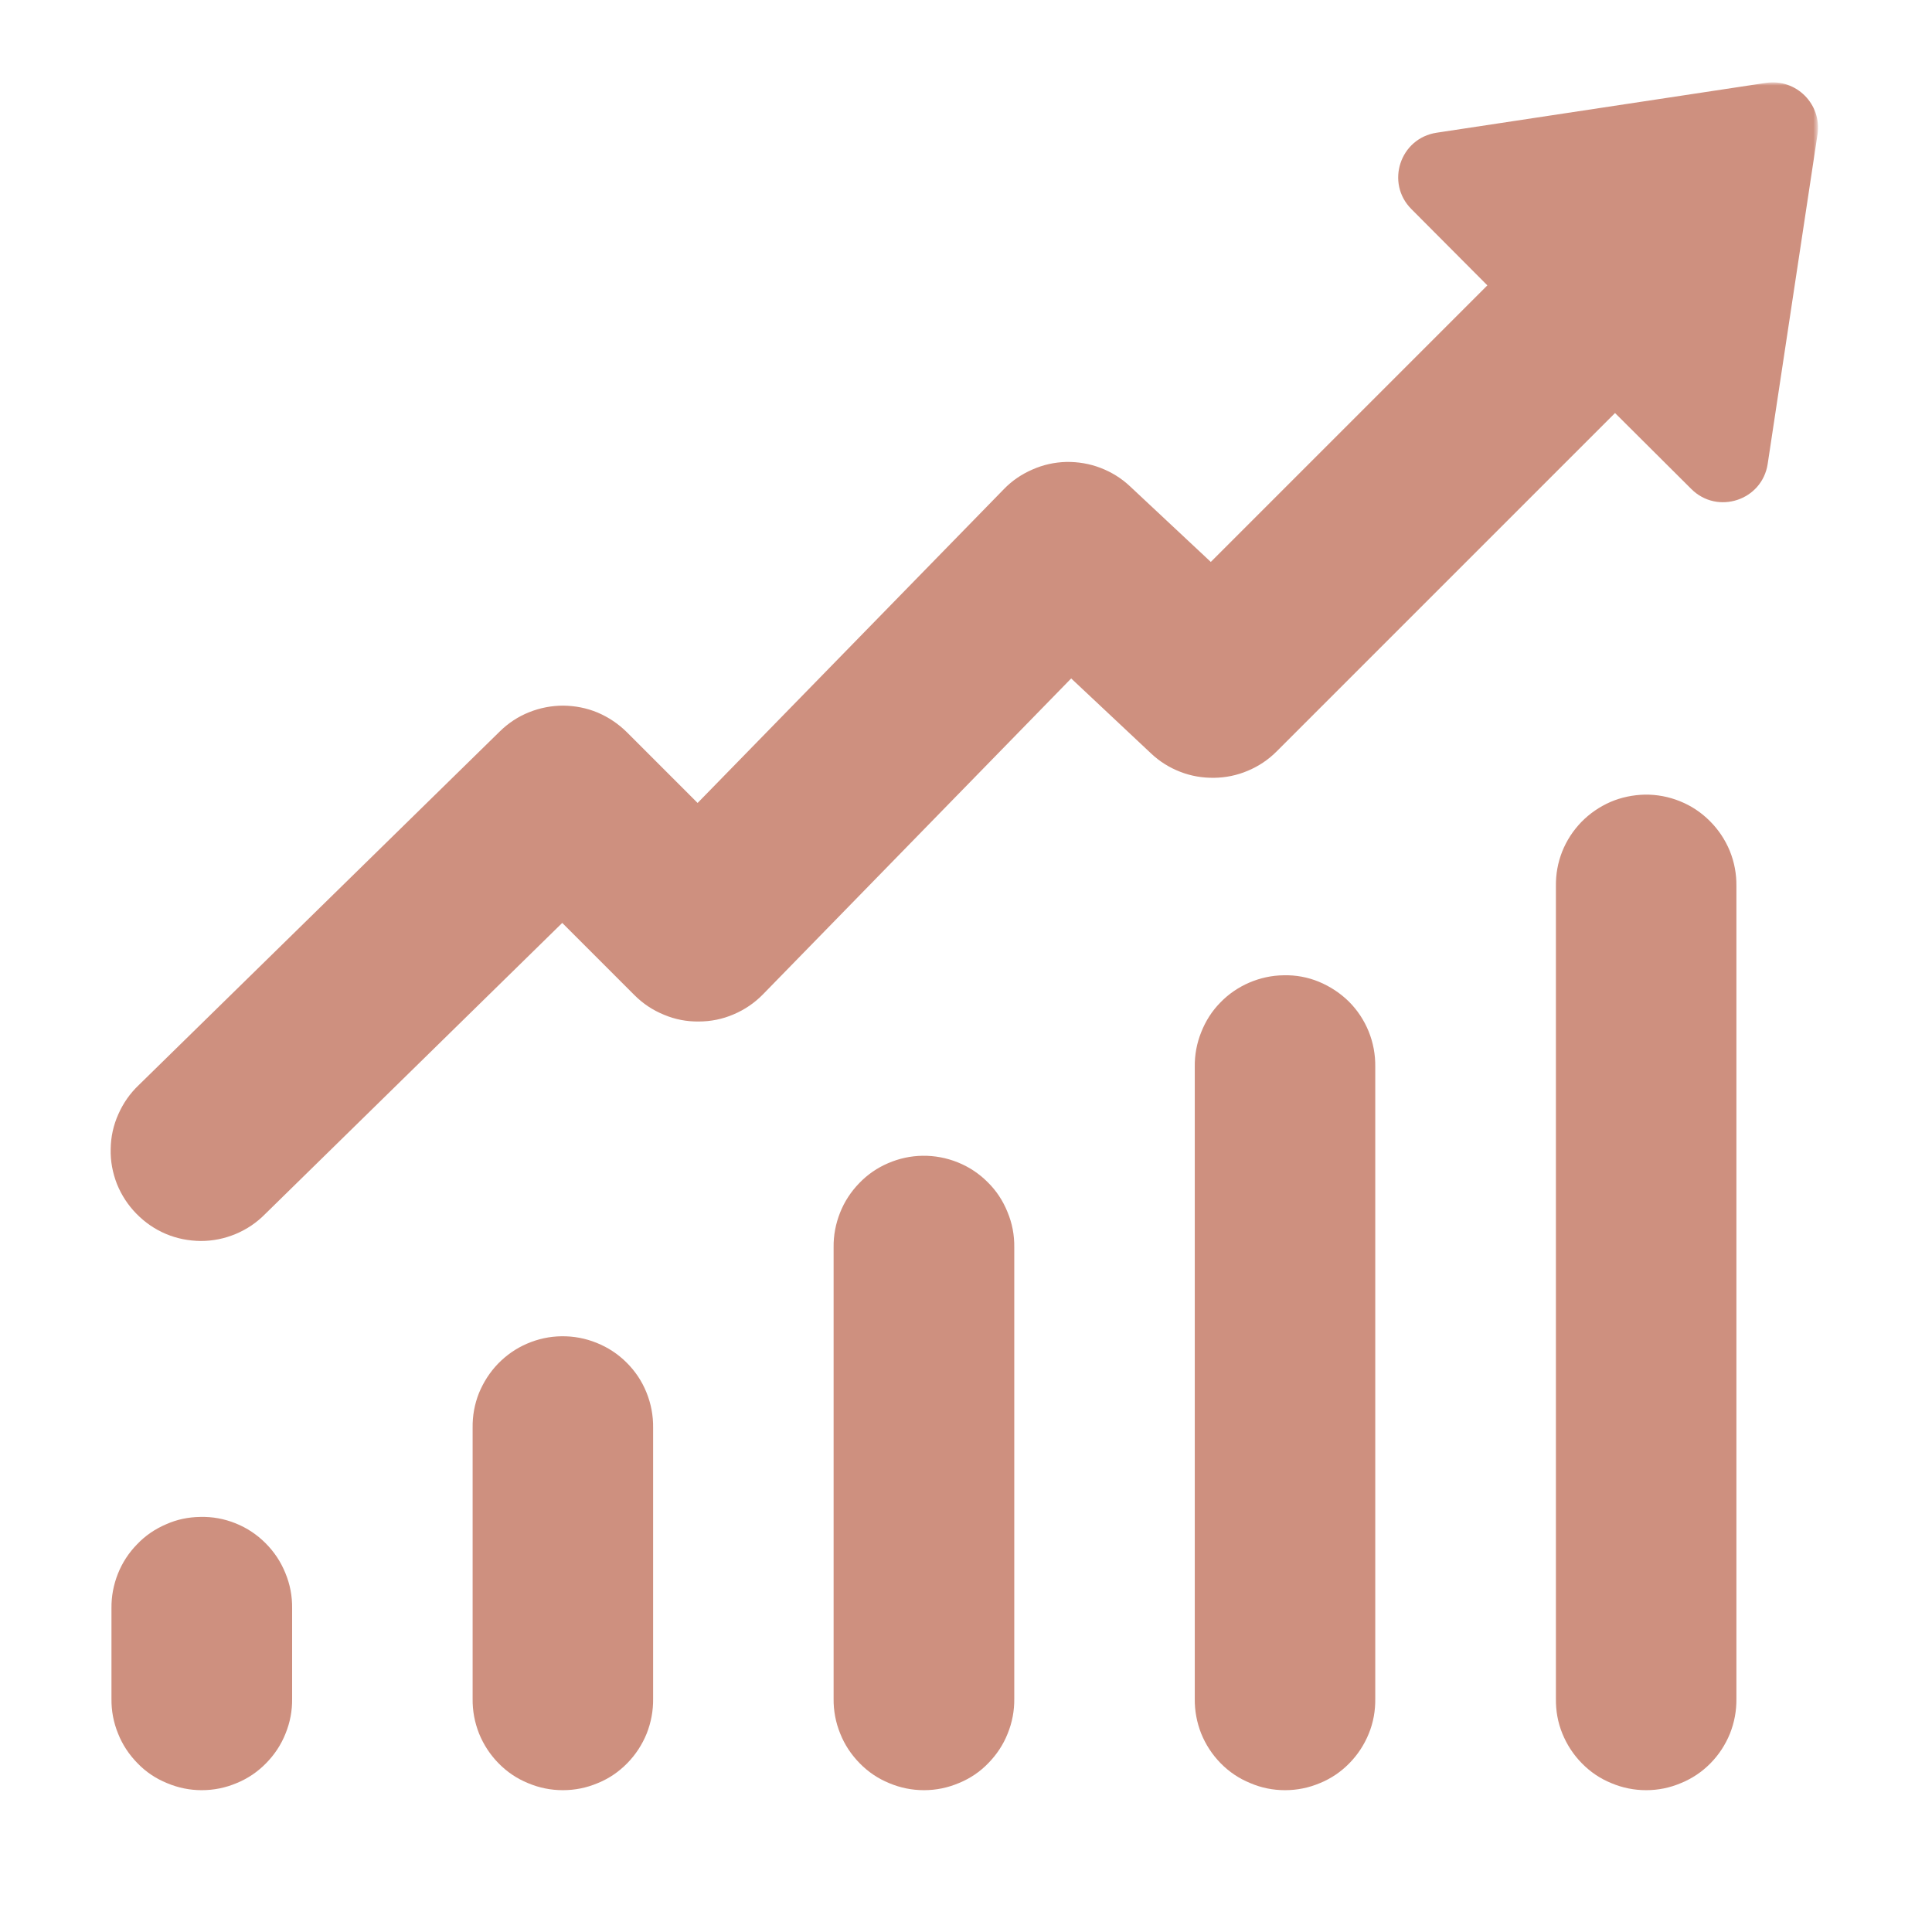 <svg width="350" height="350" viewBox="0 0 350 350" fill="none" xmlns="http://www.w3.org/2000/svg">
<mask id="mask0_2_2" style="mask-type:luminance" maskUnits="userSpaceOnUse" x="18" y="14" width="312" height="312">
<path d="M18.571 14.982H329.293V325.704H18.571V14.982Z" fill="white"/>
</mask>
<g mask="url(#mask0_2_2)">
<path d="M319.95 15.011L260.278 24.04C253.613 25.037 250.964 33.154 255.692 37.883L269.45 51.697L219.348 101.799L204.708 88.098C203.169 86.646 201.375 85.535 199.381 84.766C197.387 83.997 195.308 83.655 193.172 83.683C191.036 83.74 188.985 84.196 187.048 85.051C185.083 85.905 183.345 87.073 181.864 88.611L126.379 145.463L113.533 132.617C111.995 131.108 110.258 129.94 108.264 129.085C106.27 128.259 104.219 127.861 102.055 127.832C99.918 127.832 97.839 128.231 95.845 129.029C93.851 129.826 92.085 130.994 90.547 132.503L25.15 196.562C23.555 198.071 22.33 199.837 21.447 201.831C20.536 203.854 20.08 205.961 20.052 208.154C19.995 210.348 20.393 212.455 21.191 214.506C22.017 216.528 23.185 218.323 24.723 219.89C26.261 221.456 28.027 222.681 30.049 223.535C32.072 224.39 34.179 224.789 36.373 224.817C38.566 224.817 40.673 224.39 42.724 223.535C44.747 222.681 46.513 221.485 48.051 219.918L101.855 167.196L114.929 180.27C116.495 181.836 118.261 183.004 120.284 183.83C122.306 184.684 124.414 185.083 126.578 185.055C128.772 185.055 130.879 184.627 132.873 183.773C134.895 182.918 136.661 181.722 138.2 180.156L194.055 122.905L208.524 136.491C210.062 137.944 211.828 139.055 213.822 139.824C215.787 140.593 217.838 140.934 219.974 140.906C222.082 140.877 224.133 140.45 226.07 139.624C228.035 138.798 229.773 137.63 231.254 136.149L292.578 74.825L306.392 88.583C311.12 93.311 319.238 90.662 320.235 84.025L329.264 24.325C330.062 18.884 325.419 14.213 319.95 15.011ZM297.961 143.954C295.796 144.011 293.717 144.438 291.723 145.292C289.729 146.175 287.992 147.372 286.482 148.91C284.973 150.476 283.805 152.271 283.007 154.265C282.21 156.287 281.84 158.366 281.868 160.531V307.731C281.84 309.925 282.21 312.032 283.036 314.055C283.862 316.077 285.03 317.871 286.568 319.438C288.106 321.004 289.872 322.201 291.894 323.027C293.916 323.881 296.024 324.308 298.217 324.308C300.411 324.308 302.49 323.881 304.512 323.027C306.534 322.201 308.329 321.004 309.867 319.438C311.405 317.871 312.573 316.077 313.399 314.055C314.196 312.032 314.595 309.925 314.567 307.731V160.531C314.595 158.338 314.196 156.201 313.37 154.151C312.516 152.1 311.32 150.305 309.753 148.739C308.187 147.172 306.392 145.976 304.341 145.15C302.291 144.324 300.154 143.925 297.961 143.954ZM232.535 176.681C230.371 176.709 228.292 177.165 226.298 178.019C224.332 178.874 222.566 180.07 221.057 181.637C219.547 183.175 218.408 184.969 217.61 186.992C216.813 188.985 216.414 191.093 216.443 193.258V307.731C216.414 309.896 216.813 312.032 217.61 314.055C218.436 316.077 219.604 317.871 221.142 319.438C222.68 321.004 224.475 322.201 226.497 323.027C228.491 323.881 230.599 324.308 232.792 324.308C234.985 324.308 237.093 323.881 239.115 323.027C241.137 322.201 242.903 321.004 244.441 319.438C245.979 317.871 247.147 316.077 247.973 314.055C248.799 312.032 249.17 309.896 249.141 307.731V193.258C249.17 191.036 248.771 188.9 247.945 186.849C247.119 184.827 245.923 183.004 244.356 181.437C242.789 179.899 240.966 178.703 238.916 177.848C236.893 177.022 234.757 176.624 232.535 176.681ZM167.138 209.379C164.974 209.408 162.894 209.863 160.901 210.718C158.907 211.572 157.169 212.769 155.66 214.335C154.15 215.902 152.982 217.668 152.185 219.69C151.387 221.712 150.988 223.792 151.017 225.956V307.731C150.988 309.896 151.387 312.032 152.213 314.055C153.011 316.077 154.207 317.871 155.745 319.438C157.283 321.004 159.049 322.201 161.071 323.027C163.094 323.881 165.201 324.308 167.395 324.308C169.559 324.308 171.667 323.881 173.689 323.027C175.712 322.201 177.506 321.004 179.016 319.438C180.554 317.871 181.75 316.077 182.548 314.055C183.374 312.032 183.772 309.896 183.744 307.731V225.956C183.772 223.735 183.374 221.627 182.519 219.576C181.693 217.525 180.497 215.702 178.93 214.164C177.364 212.598 175.569 211.402 173.519 210.576C171.468 209.75 169.332 209.351 167.138 209.379ZM101.713 242.078C99.548 242.106 97.469 242.562 95.475 243.417C93.481 244.271 91.744 245.496 90.234 247.034C88.724 248.6 87.585 250.395 86.759 252.389C85.962 254.411 85.591 256.49 85.62 258.655V307.731C85.591 309.925 85.99 312.032 86.788 314.055C87.614 316.077 88.781 317.871 90.32 319.438C91.858 321.004 93.624 322.201 95.646 323.027C97.668 323.881 99.776 324.308 101.969 324.308C104.162 324.308 106.27 323.881 108.292 323.027C110.315 322.201 112.081 321.004 113.619 319.438C115.157 317.871 116.325 316.077 117.151 314.055C117.948 312.032 118.347 309.925 118.318 307.731V258.655C118.347 256.462 117.948 254.326 117.122 252.275C116.296 250.224 115.1 248.43 113.533 246.863C111.967 245.296 110.144 244.1 108.093 243.274C106.042 242.448 103.934 242.049 101.713 242.078ZM36.287 274.805C34.122 274.833 32.043 275.261 30.078 276.144C28.084 276.998 26.318 278.194 24.837 279.761C23.327 281.299 22.16 283.093 21.362 285.087C20.564 287.11 20.166 289.189 20.194 291.382V307.731C20.166 309.925 20.564 312.032 21.39 314.055C22.188 316.077 23.384 317.871 24.922 319.438C26.432 321.004 28.226 322.201 30.249 323.027C32.271 323.881 34.379 324.308 36.543 324.308C38.737 324.308 40.844 323.881 42.867 323.027C44.889 322.201 46.655 321.004 48.193 319.438C49.731 317.871 50.927 316.077 51.725 314.055C52.551 312.032 52.95 309.925 52.921 307.731V291.382C52.95 289.16 52.551 287.024 51.696 284.973C50.87 282.923 49.674 281.128 48.108 279.562C46.541 277.995 44.747 276.799 42.696 275.973C40.645 275.147 38.509 274.748 36.287 274.805Z" fill="#CE907F"/>
</g>
</svg>
